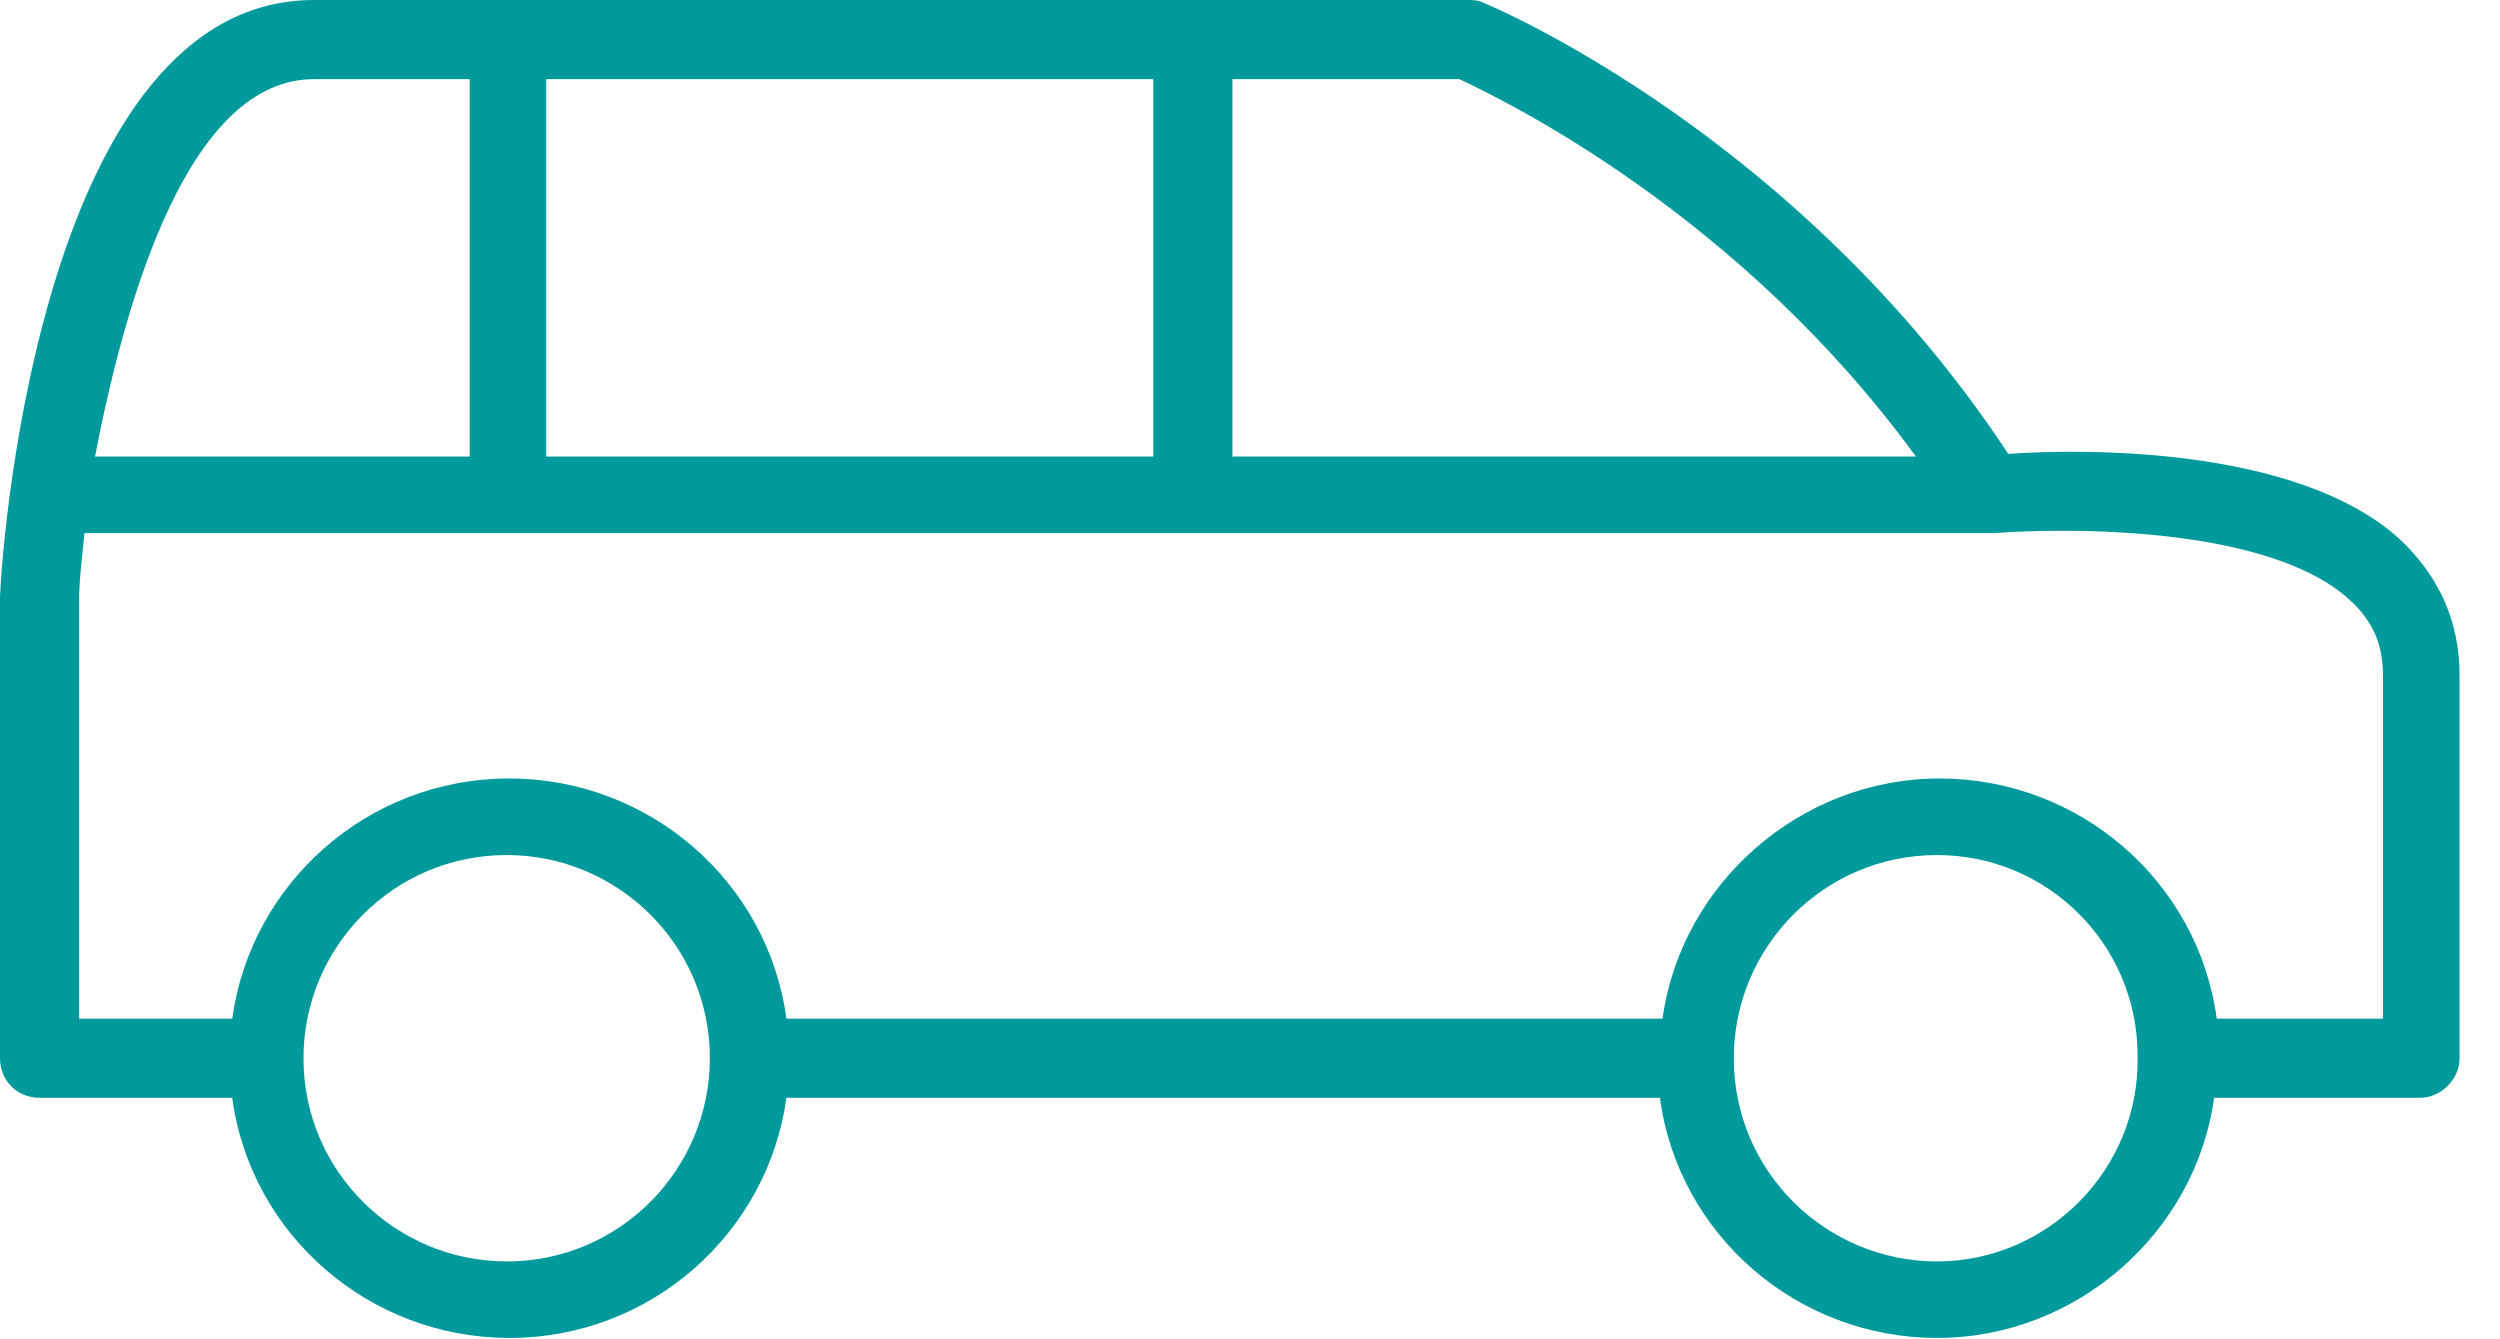 <?xml version="1.0" encoding="UTF-8"?>
<svg width="56px" height="30px" viewBox="0 0 56 30" version="1.1" xmlns="http://www.w3.org/2000/svg" xmlns:xlink="http://www.w3.org/1999/xlink">
    <!-- Generator: Sketch 61.2 (89653) - https://sketch.com -->
    <title>coche</title>
    <desc>Created with Sketch.</desc>
    <g id="MORON-GUIA---COMO-LLEGAR" stroke="none" stroke-width="1" fill="none" fill-rule="evenodd">
        <g id="COMO-LLEGAR" transform="translate(-682, -1822)" fill="#009A9D" fill-rule="nonzero">
            <g id="coche" transform="translate(682, 1822)">
                <path d="M53.734,12.059 C51.429,9.99 46.64,10.049 44.985,10.167 C40.315,3.074 33.517,0.177 33.222,0.059 C33.103,-4.20025263e-15 32.985,-4.20025263e-15 32.867,-4.20025263e-15 L7.034,-4.20025263e-15 C1.005,-4.20025263e-15 0.059,11.941 0,13.36 L0,23.704 C0,24.177 0.355,24.591 0.887,24.591 L5.202,24.591 C5.616,27.665 8.276,29.97 11.409,29.97 C14.601,29.97 17.202,27.606 17.616,24.591 L37.182,24.591 C37.596,27.665 40.256,29.97 43.389,29.97 C46.522,29.97 49.182,27.606 49.596,24.591 L54.207,24.591 C54.68,24.591 55.094,24.177 55.094,23.704 L55.094,15.133 C55.094,13.892 54.621,12.887 53.734,12.059 Z M27.606,1.773 L32.69,1.773 C33.695,2.246 38.956,4.788 42.916,10.227 L27.606,10.227 L27.606,1.773 Z M12.236,1.773 L25.833,1.773 L25.833,10.227 L12.236,10.227 L12.236,1.773 Z M7.034,1.773 L10.522,1.773 L10.522,10.227 L2.128,10.227 C2.837,6.562 4.256,1.773 7.034,1.773 Z M11.35,28.256 C8.867,28.256 6.798,26.246 6.798,23.704 C6.798,21.222 8.808,19.153 11.35,19.153 C13.833,19.153 15.901,21.163 15.901,23.704 C15.901,26.187 13.892,28.256 11.35,28.256 Z M43.389,28.256 C40.906,28.256 38.837,26.246 38.837,23.704 C38.837,21.222 40.847,19.153 43.389,19.153 C45.872,19.153 47.882,21.163 47.882,23.645 C47.941,26.187 45.872,28.256 43.389,28.256 Z M53.379,22.818 L49.655,22.818 C49.241,19.744 46.581,17.438 43.448,17.438 C40.315,17.438 37.655,19.803 37.241,22.818 L17.616,22.818 C17.202,19.744 14.542,17.438 11.409,17.438 C8.217,17.438 5.616,19.803 5.202,22.818 L1.773,22.818 L1.773,13.419 C1.773,13.005 1.833,12.532 1.892,11.941 L44.571,11.941 C44.571,11.941 44.571,11.941 44.631,11.941 L44.69,11.941 C46.227,11.823 50.778,11.764 52.611,13.419 C53.143,13.892 53.379,14.424 53.379,15.133 L53.379,22.818 Z" id="Shape"></path>
            </g>
        </g>
    </g>
</svg>